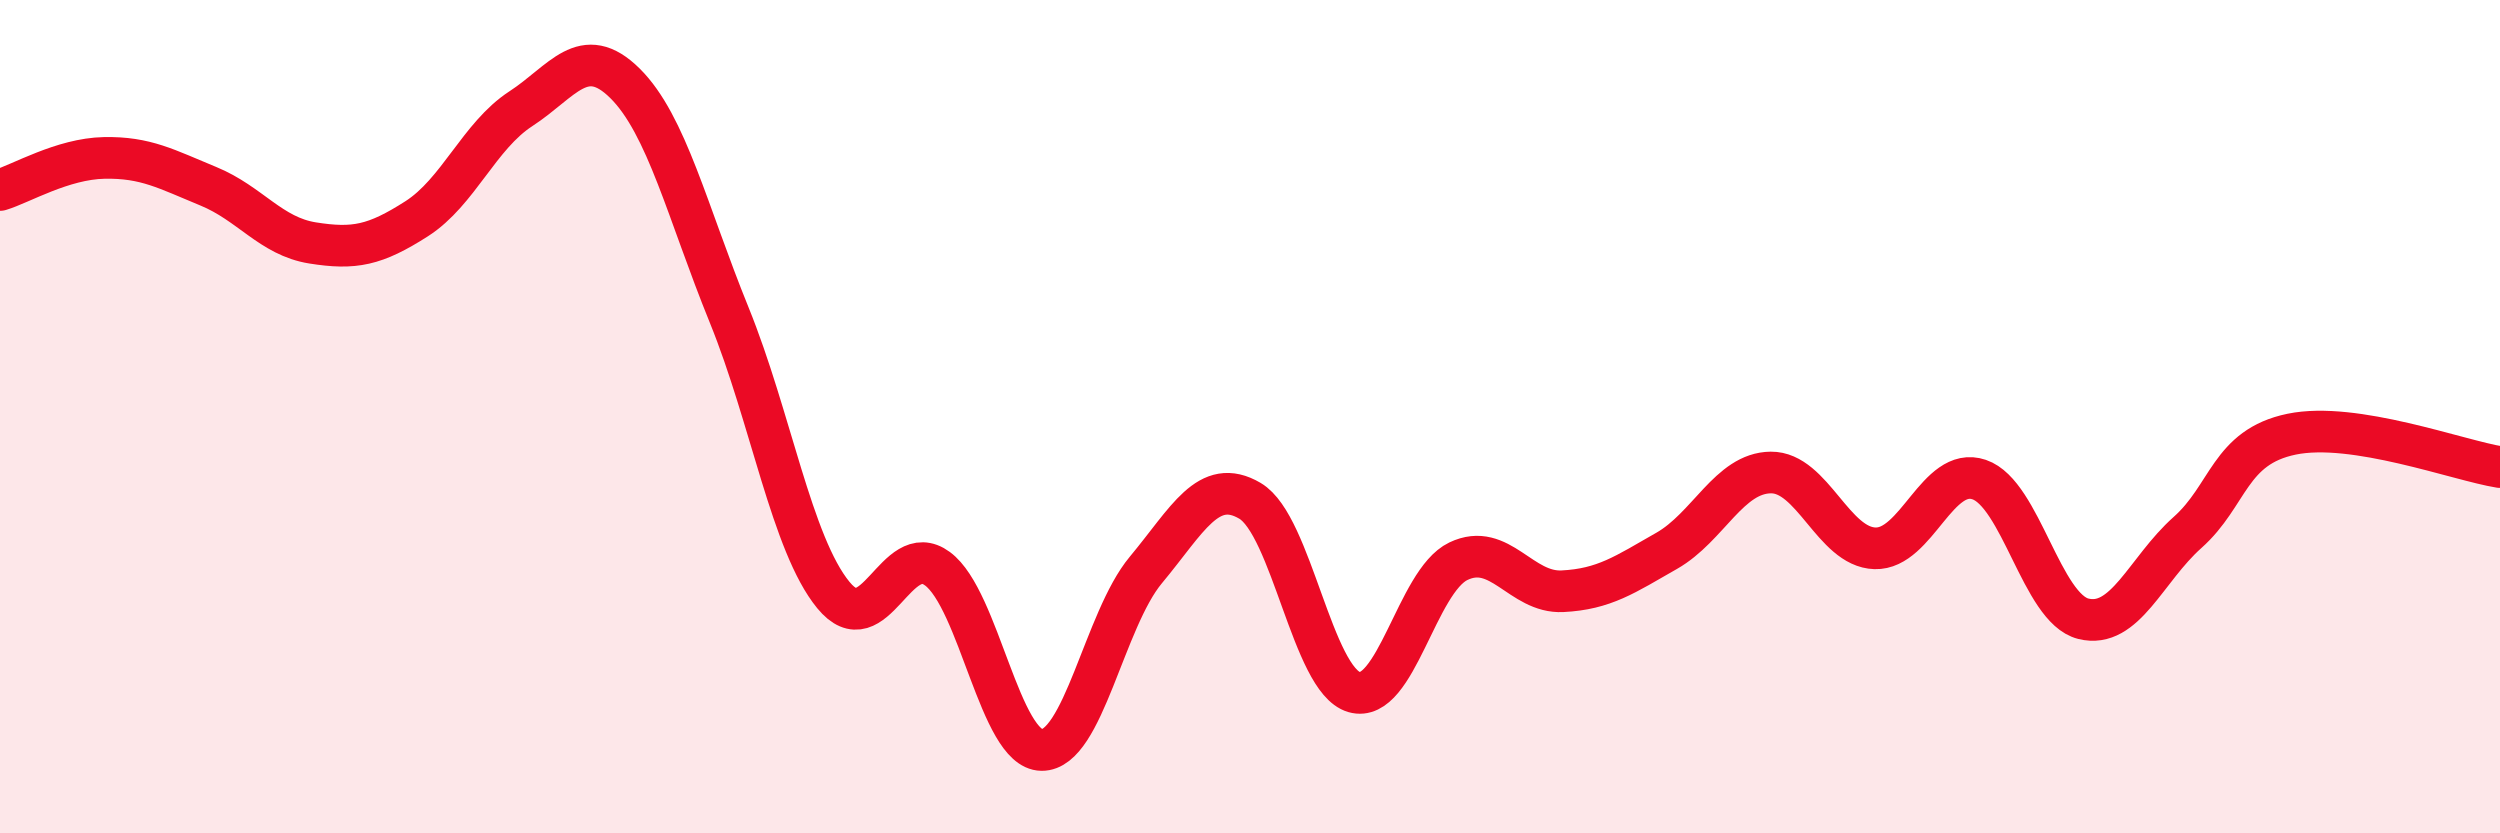 
    <svg width="60" height="20" viewBox="0 0 60 20" xmlns="http://www.w3.org/2000/svg">
      <path
        d="M 0,4.56 C 0.5,4.41 1.5,3.81 2.5,3.79 C 3.5,3.77 4,4.06 5,4.47 C 6,4.88 6.5,5.67 7.5,5.83 C 8.5,5.99 9,5.89 10,5.25 C 11,4.61 11.5,3.26 12.5,2.61 C 13.5,1.96 14,1.01 15,2 C 16,2.99 16.5,5.1 17.5,7.56 C 18.5,10.02 19,13.06 20,14.28 C 21,15.5 21.5,12.91 22.5,13.65 C 23.5,14.39 24,17.99 25,18 C 26,18.01 26.5,14.88 27.5,13.68 C 28.5,12.48 29,11.43 30,12.02 C 31,12.61 31.5,16.32 32.5,16.61 C 33.5,16.9 34,13.95 35,13.47 C 36,12.99 36.5,14.24 37.5,14.19 C 38.5,14.14 39,13.79 40,13.22 C 41,12.65 41.5,11.35 42.5,11.34 C 43.5,11.33 44,13.13 45,13.16 C 46,13.19 46.5,11.17 47.5,11.51 C 48.5,11.85 49,14.6 50,14.85 C 51,15.1 51.5,13.67 52.5,12.78 C 53.5,11.89 53.5,10.73 55,10.42 C 56.5,10.11 59,11.05 60,11.21L60 20L0 20Z"
        fill="#EB0A25"
        opacity="0.1"
        stroke-linecap="round"
        stroke-linejoin="round"
      />
      <path
        d="M 0,4.56 C 0.5,4.41 1.5,3.81 2.5,3.79 C 3.5,3.77 4,4.06 5,4.47 C 6,4.88 6.5,5.67 7.5,5.83 C 8.5,5.99 9,5.89 10,5.25 C 11,4.61 11.5,3.26 12.5,2.61 C 13.5,1.96 14,1.01 15,2 C 16,2.99 16.5,5.1 17.5,7.56 C 18.5,10.02 19,13.06 20,14.28 C 21,15.5 21.5,12.91 22.5,13.65 C 23.5,14.39 24,17.99 25,18 C 26,18.01 26.5,14.88 27.5,13.68 C 28.5,12.48 29,11.43 30,12.02 C 31,12.61 31.5,16.32 32.5,16.61 C 33.5,16.9 34,13.95 35,13.47 C 36,12.99 36.5,14.24 37.5,14.19 C 38.5,14.14 39,13.79 40,13.22 C 41,12.65 41.5,11.35 42.5,11.34 C 43.5,11.33 44,13.13 45,13.16 C 46,13.19 46.5,11.17 47.5,11.51 C 48.5,11.85 49,14.6 50,14.85 C 51,15.1 51.5,13.67 52.5,12.78 C 53.5,11.89 53.5,10.73 55,10.42 C 56.5,10.11 59,11.05 60,11.21"
        stroke="#EB0A25"
        stroke-width="1"
        fill="none"
        stroke-linecap="round"
        stroke-linejoin="round"
      />
    </svg>
  
